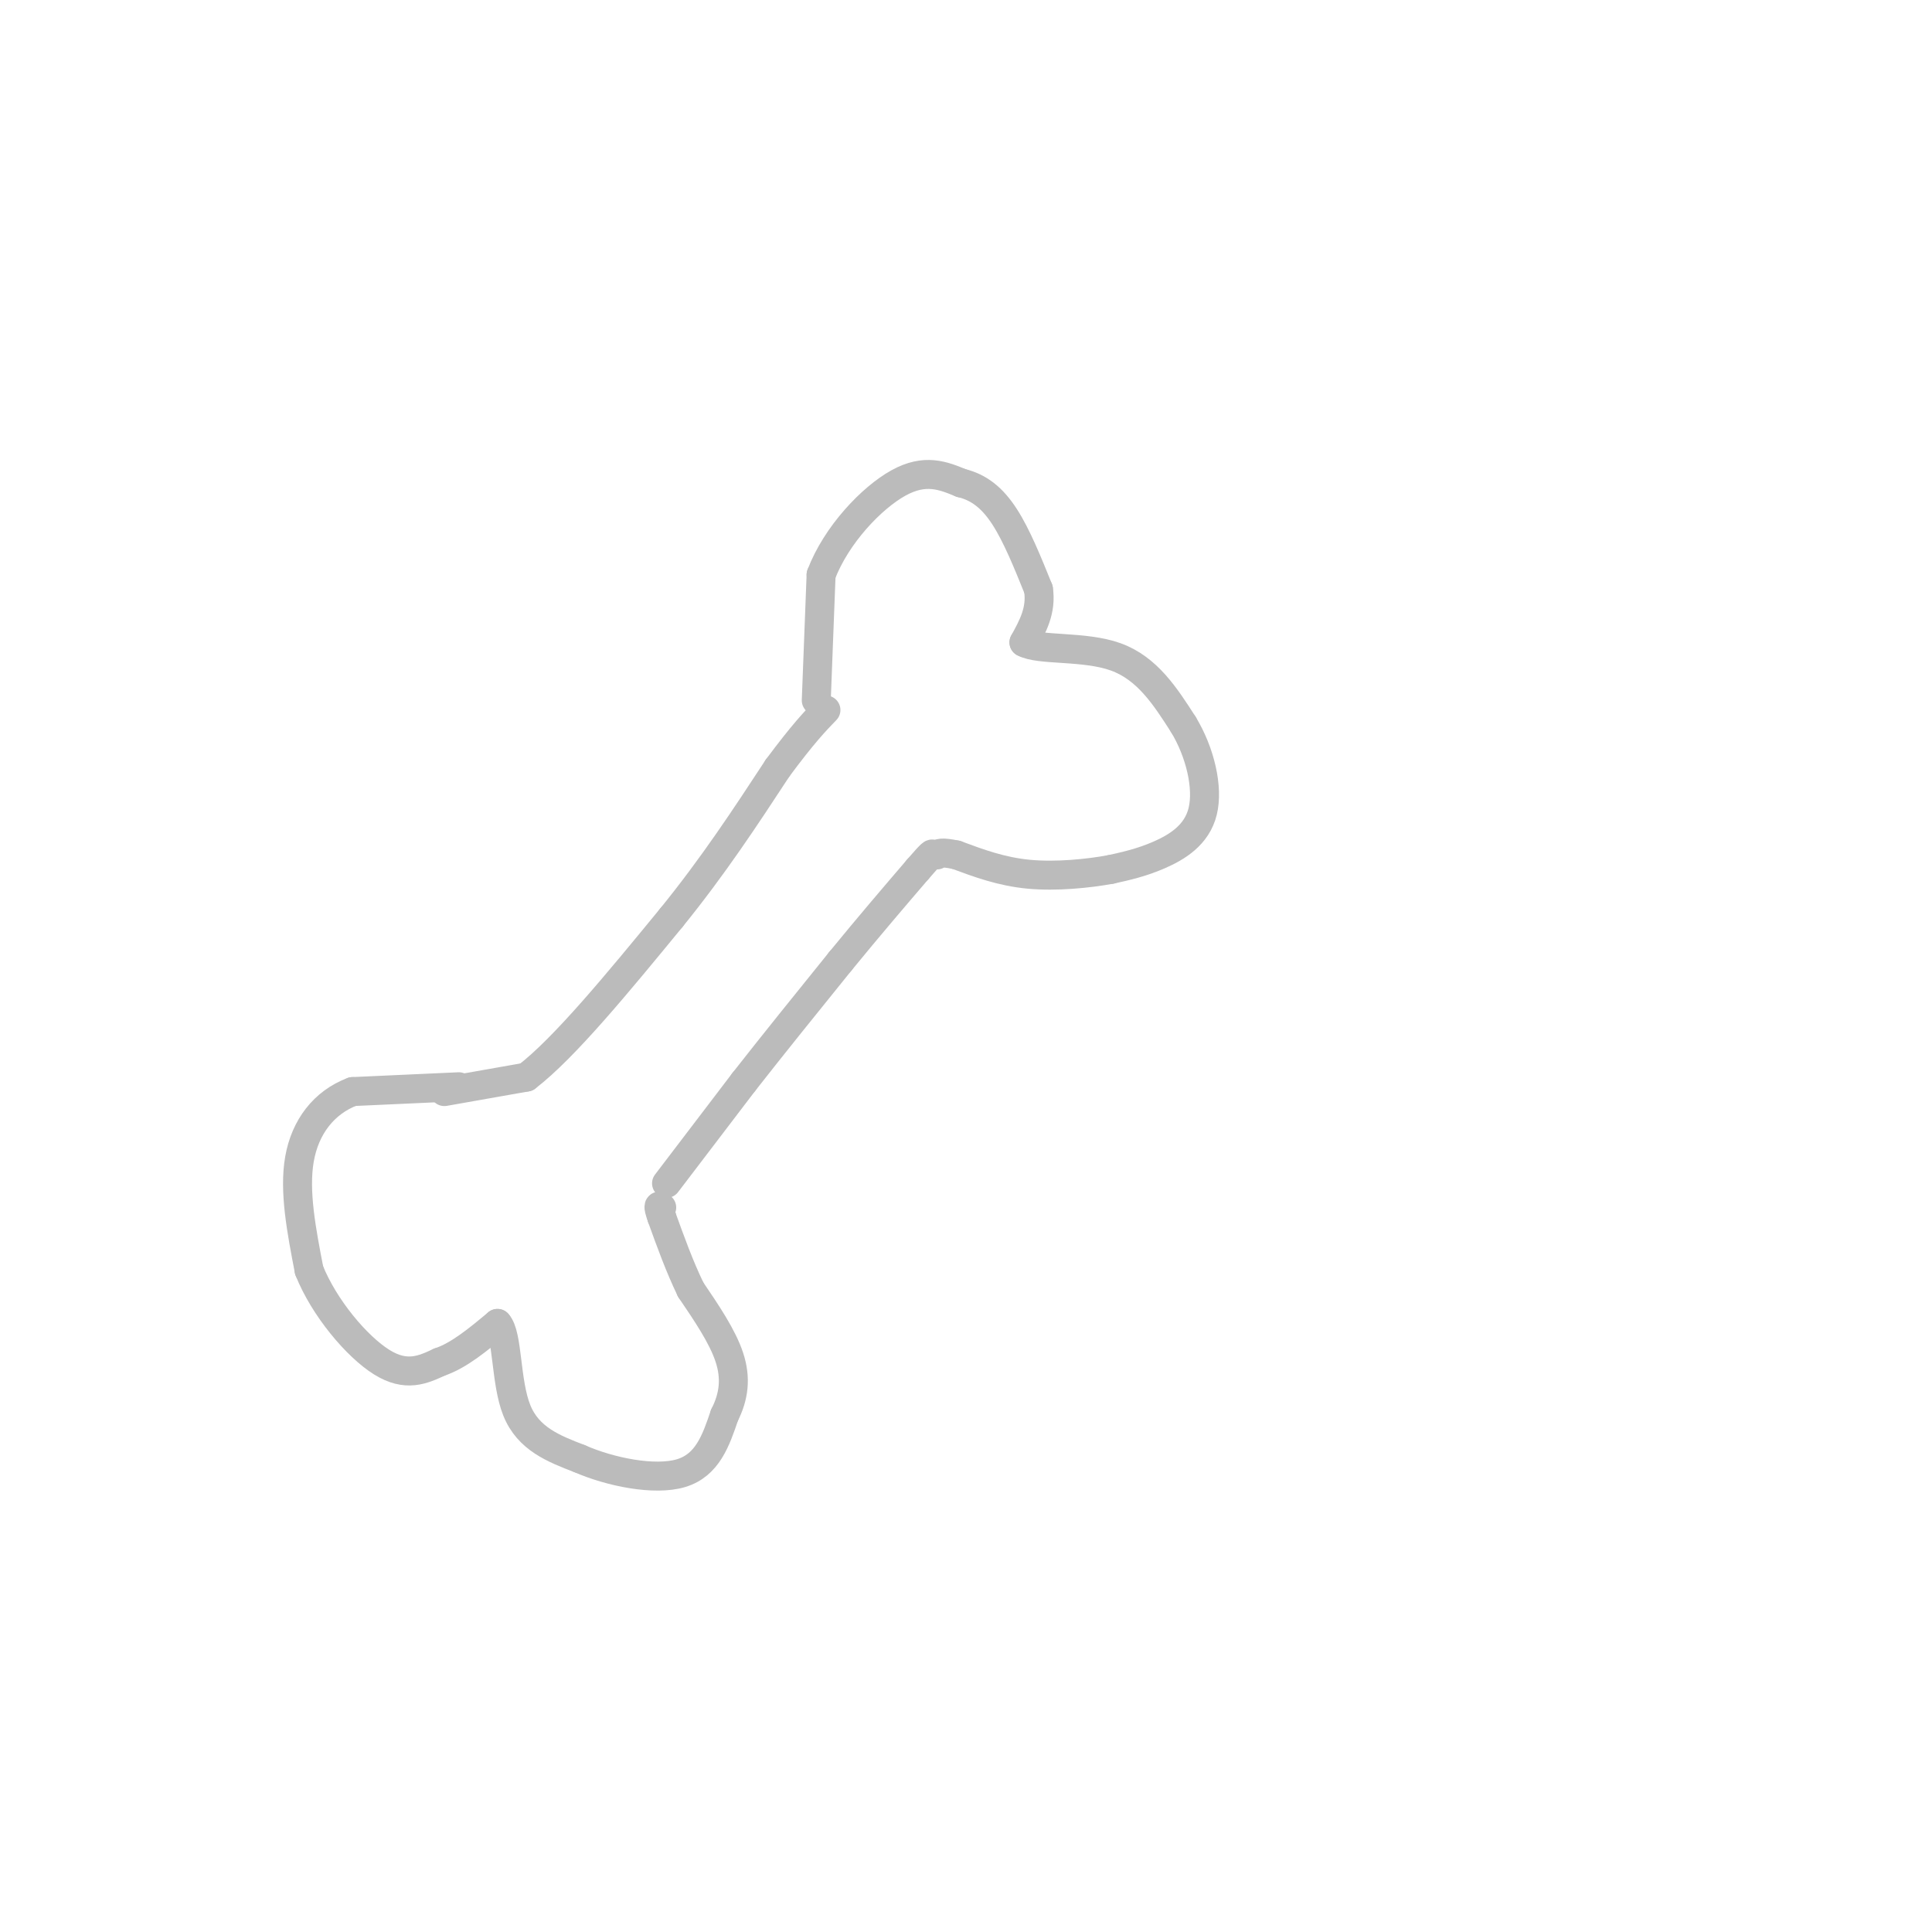 <svg viewBox='0 0 400 400' version='1.1' xmlns='http://www.w3.org/2000/svg' xmlns:xlink='http://www.w3.org/1999/xlink'><g fill='none' stroke='rgb(187,187,187)' stroke-width='6' stroke-linecap='round' stroke-linejoin='round'><path d='M95,225c0.000,0.000 -22.000,1.000 -22,1'/><path d='M73,226c-5.956,2.244 -9.844,7.356 -11,14c-1.156,6.644 0.422,14.822 2,23'/><path d='M64,263c3.111,7.800 9.889,15.800 15,19c5.111,3.200 8.556,1.600 12,0'/><path d='M91,282c4.000,-1.333 8.000,-4.667 12,-8'/><path d='M103,274c2.178,2.311 1.622,12.089 4,18c2.378,5.911 7.689,7.956 13,10'/><path d='M120,302c6.289,2.756 15.511,4.644 21,3c5.489,-1.644 7.244,-6.822 9,-12'/><path d='M150,293c1.978,-3.911 2.422,-7.689 1,-12c-1.422,-4.311 -4.711,-9.156 -8,-14'/><path d='M143,267c-2.333,-4.833 -4.167,-9.917 -6,-15'/><path d='M137,252c-1.000,-2.833 -0.500,-2.417 0,-2'/><path d='M92,226c0.000,0.000 17.000,-3.000 17,-3'/><path d='M109,223c7.833,-6.000 18.917,-19.500 30,-33'/><path d='M139,190c8.667,-10.667 15.333,-20.833 22,-31'/><path d='M161,159c5.333,-7.167 7.667,-9.583 10,-12'/><path d='M138,245c0.000,0.000 16.000,-21.000 16,-21'/><path d='M154,224c6.000,-7.667 13.000,-16.333 20,-25'/><path d='M174,199c6.000,-7.333 11.000,-13.167 16,-19'/><path d='M190,180c3.167,-3.667 3.083,-3.333 3,-3'/><path d='M169,145c0.000,0.000 1.000,-26.000 1,-26'/><path d='M170,119c3.133,-8.267 10.467,-15.933 16,-19c5.533,-3.067 9.267,-1.533 13,0'/><path d='M199,100c3.711,0.889 6.489,3.111 9,7c2.511,3.889 4.756,9.444 7,15'/><path d='M215,122c0.667,4.333 -1.167,7.667 -3,11'/><path d='M212,133c3.133,1.756 12.467,0.644 19,3c6.533,2.356 10.267,8.178 14,14'/><path d='M245,150c3.488,5.738 5.208,13.083 4,18c-1.208,4.917 -5.345,7.405 -9,9c-3.655,1.595 -6.827,2.298 -10,3'/><path d='M230,180c-4.667,0.867 -11.333,1.533 -17,1c-5.667,-0.533 -10.333,-2.267 -15,-4'/><path d='M198,177c-3.167,-0.667 -3.583,-0.333 -4,0'/></g>
</svg>